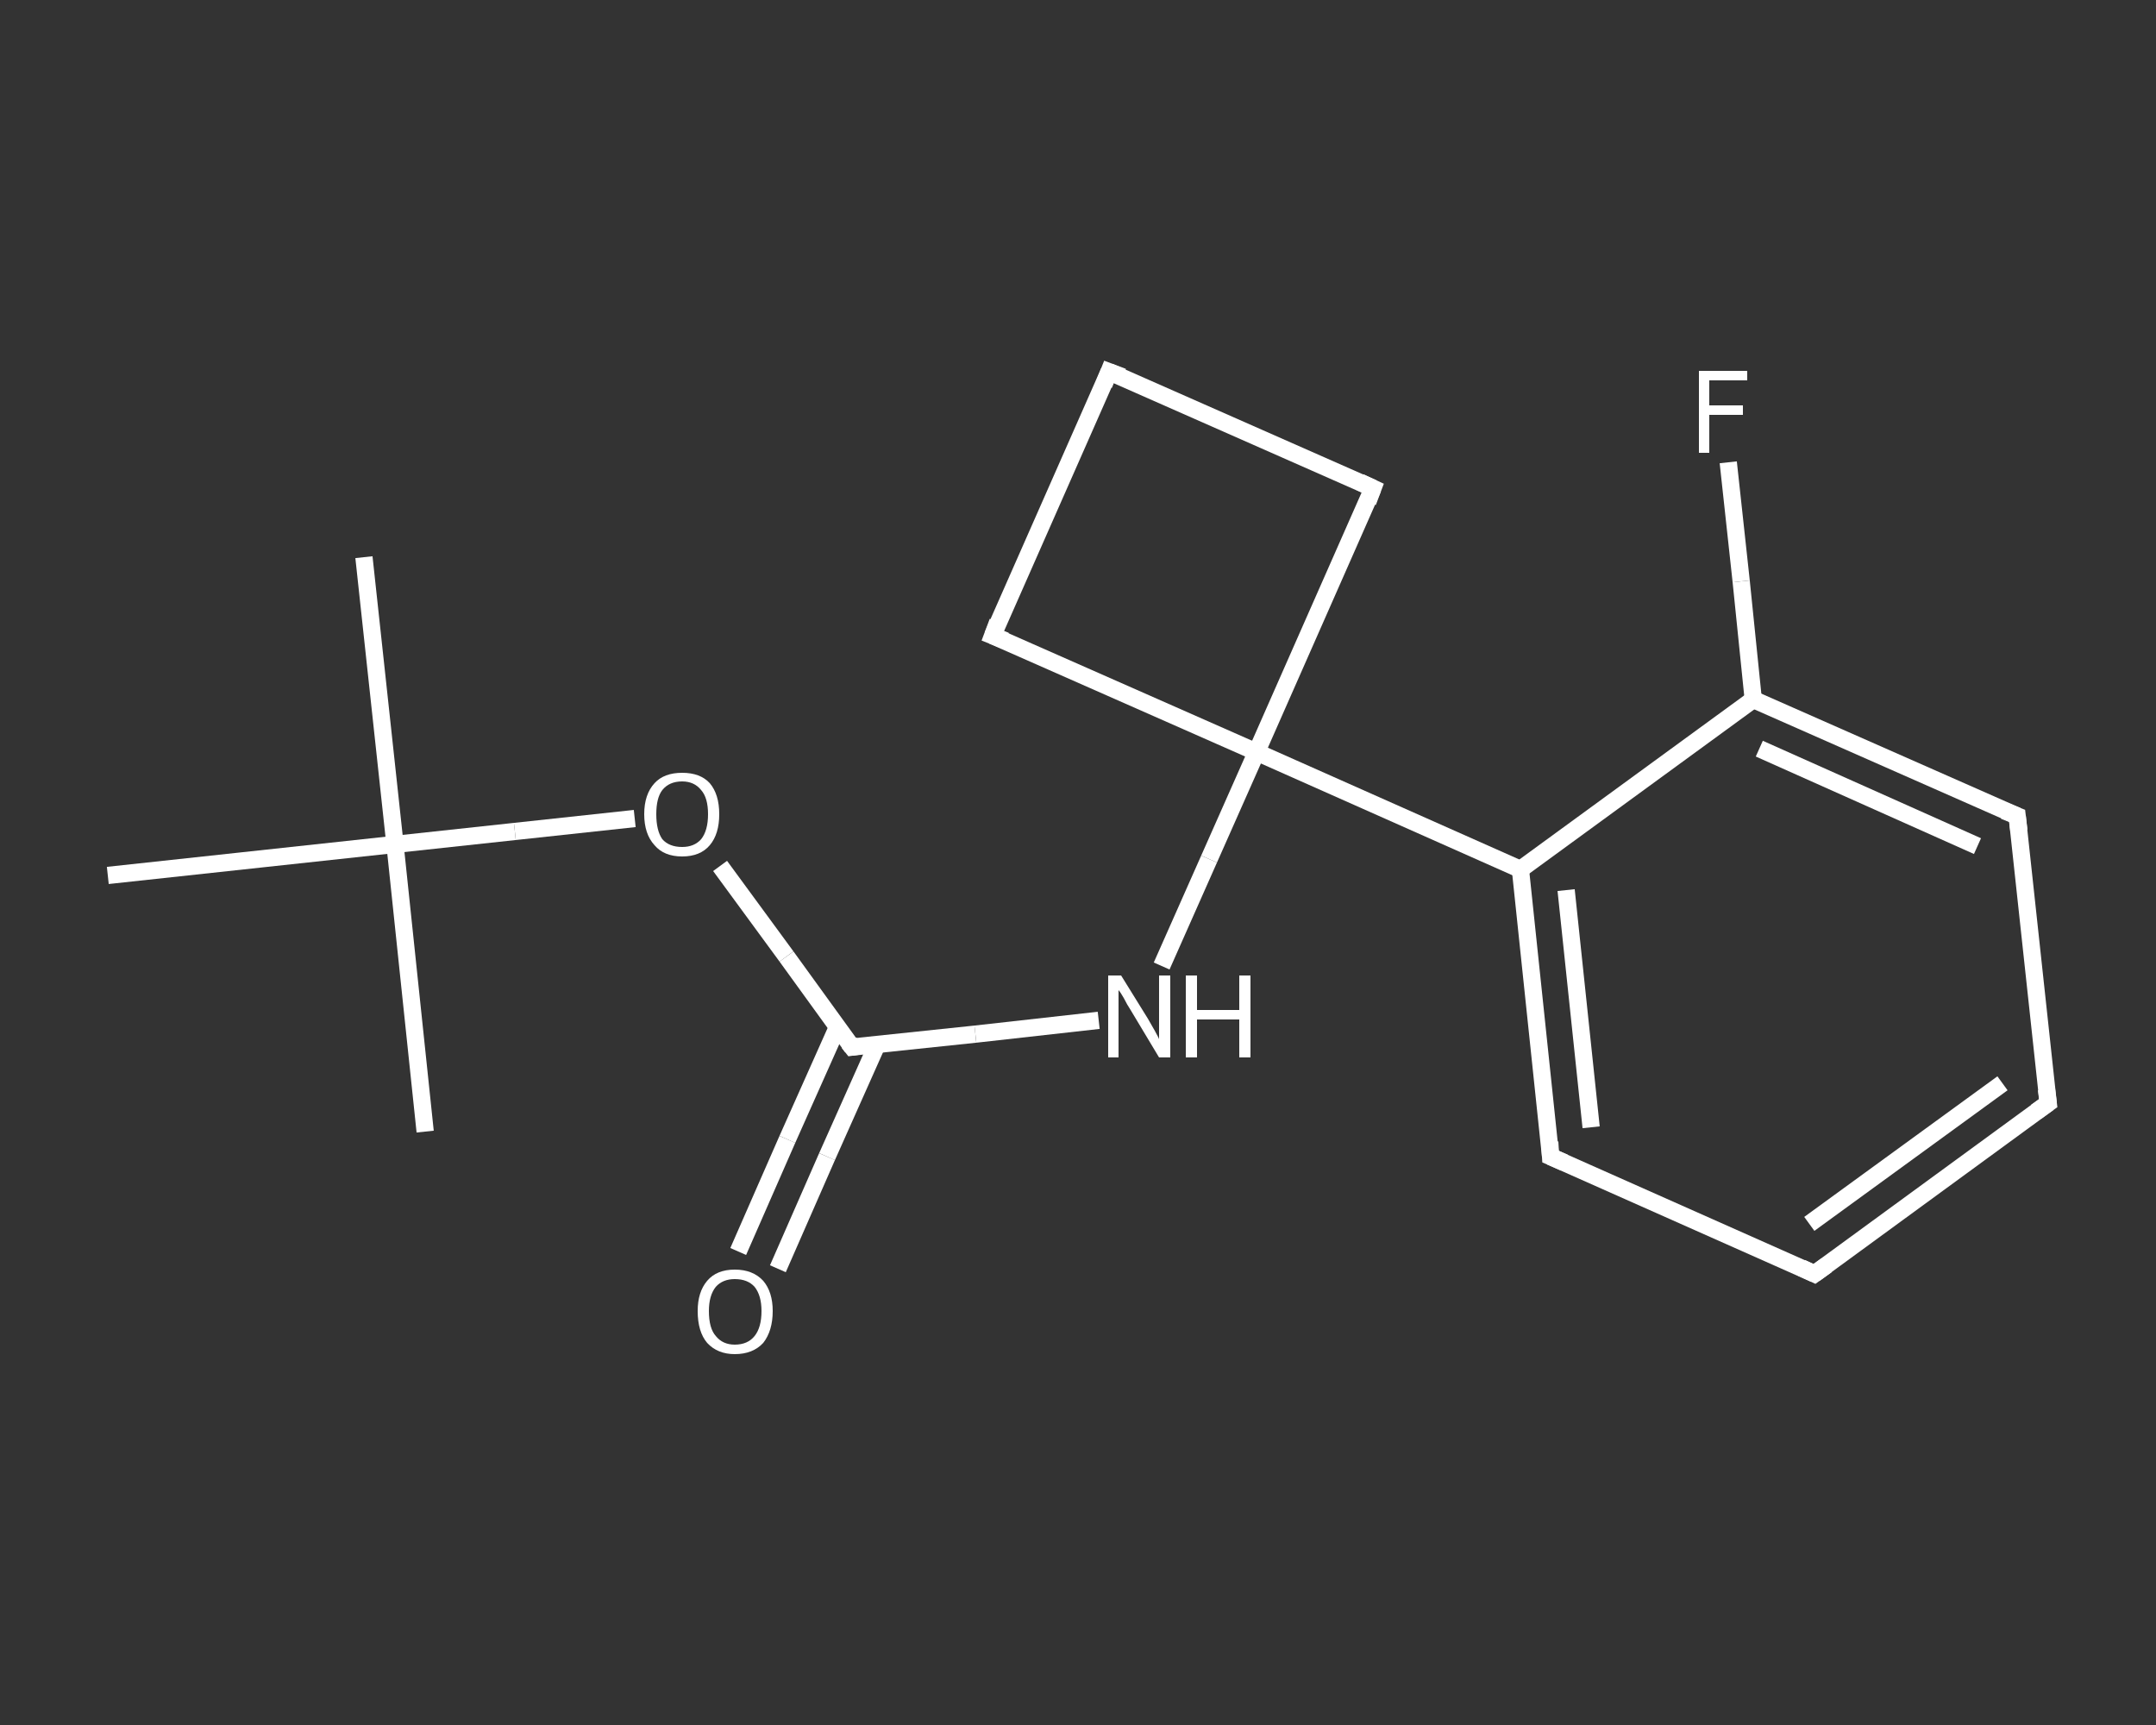 <?xml version='1.0' encoding='iso-8859-1'?>
<svg version='1.1' baseProfile='full'
              xmlns='http://www.w3.org/2000/svg'
                      xmlns:rdkit='http://www.rdkit.org/xml'
                      xmlns:xlink='http://www.w3.org/1999/xlink'
                  xml:space='preserve'
width='250px' height='200px' viewBox='0 0 250 200'>
<rect x="0" y="0" width="250" height="200" fill="#333333" stroke="none"/>
<!-- END OF HEADER -->
<rect style='opacity:1.0;fill:transparent;stroke:none' width='250.0' height='200.0' x='0.0' y='0.0'> </rect>
<path class='bond-0 atom-0 atom-1' d='M 42.2,64.6 L 45.8,97.9' style='fill:none;fill-rule:evenodd;stroke:#FFFFFF;stroke-width:2.0px;stroke-linecap:butt;stroke-linejoin:miter;stroke-opacity:1' />
<path class='bond-1 atom-1 atom-2' d='M 45.8,97.9 L 49.3,131.2' style='fill:none;fill-rule:evenodd;stroke:#FFFFFF;stroke-width:2.0px;stroke-linecap:butt;stroke-linejoin:miter;stroke-opacity:1' />
<path class='bond-2 atom-1 atom-3' d='M 45.8,97.9 L 12.5,101.5' style='fill:none;fill-rule:evenodd;stroke:#FFFFFF;stroke-width:2.0px;stroke-linecap:butt;stroke-linejoin:miter;stroke-opacity:1' />
<path class='bond-3 atom-1 atom-4' d='M 45.8,97.9 L 59.7,96.4' style='fill:none;fill-rule:evenodd;stroke:#FFFFFF;stroke-width:2.0px;stroke-linecap:butt;stroke-linejoin:miter;stroke-opacity:1' />
<path class='bond-3 atom-1 atom-4' d='M 59.7,96.4 L 73.6,94.9' style='fill:none;fill-rule:evenodd;stroke:#FFFFFF;stroke-width:2.0px;stroke-linecap:butt;stroke-linejoin:miter;stroke-opacity:1' />
<path class='bond-4 atom-4 atom-5' d='M 83.5,100.4 L 91.2,110.9' style='fill:none;fill-rule:evenodd;stroke:#FFFFFF;stroke-width:2.0px;stroke-linecap:butt;stroke-linejoin:miter;stroke-opacity:1' />
<path class='bond-4 atom-4 atom-5' d='M 91.2,110.9 L 98.8,121.4' style='fill:none;fill-rule:evenodd;stroke:#FFFFFF;stroke-width:2.0px;stroke-linecap:butt;stroke-linejoin:miter;stroke-opacity:1' />
<path class='bond-5 atom-5 atom-6' d='M 97.1,119.1 L 91.3,132.1' style='fill:none;fill-rule:evenodd;stroke:#FFFFFF;stroke-width:2.0px;stroke-linecap:butt;stroke-linejoin:miter;stroke-opacity:1' />
<path class='bond-5 atom-5 atom-6' d='M 91.3,132.1 L 85.6,145.1' style='fill:none;fill-rule:evenodd;stroke:#FFFFFF;stroke-width:2.0px;stroke-linecap:butt;stroke-linejoin:miter;stroke-opacity:1' />
<path class='bond-5 atom-5 atom-6' d='M 101.7,121.1 L 95.9,134.1' style='fill:none;fill-rule:evenodd;stroke:#FFFFFF;stroke-width:2.0px;stroke-linecap:butt;stroke-linejoin:miter;stroke-opacity:1' />
<path class='bond-5 atom-5 atom-6' d='M 95.9,134.1 L 90.2,147.1' style='fill:none;fill-rule:evenodd;stroke:#FFFFFF;stroke-width:2.0px;stroke-linecap:butt;stroke-linejoin:miter;stroke-opacity:1' />
<path class='bond-6 atom-5 atom-7' d='M 98.8,121.4 L 113.1,119.9' style='fill:none;fill-rule:evenodd;stroke:#FFFFFF;stroke-width:2.0px;stroke-linecap:butt;stroke-linejoin:miter;stroke-opacity:1' />
<path class='bond-6 atom-5 atom-7' d='M 113.1,119.9 L 127.4,118.3' style='fill:none;fill-rule:evenodd;stroke:#FFFFFF;stroke-width:2.0px;stroke-linecap:butt;stroke-linejoin:miter;stroke-opacity:1' />
<path class='bond-7 atom-7 atom-8' d='M 134.7,112.0 L 140.2,99.6' style='fill:none;fill-rule:evenodd;stroke:#FFFFFF;stroke-width:2.0px;stroke-linecap:butt;stroke-linejoin:miter;stroke-opacity:1' />
<path class='bond-7 atom-7 atom-8' d='M 140.2,99.6 L 145.7,87.2' style='fill:none;fill-rule:evenodd;stroke:#FFFFFF;stroke-width:2.0px;stroke-linecap:butt;stroke-linejoin:miter;stroke-opacity:1' />
<path class='bond-8 atom-8 atom-9' d='M 145.7,87.2 L 176.3,100.8' style='fill:none;fill-rule:evenodd;stroke:#FFFFFF;stroke-width:2.0px;stroke-linecap:butt;stroke-linejoin:miter;stroke-opacity:1' />
<path class='bond-9 atom-9 atom-10' d='M 176.3,100.8 L 179.8,134.1' style='fill:none;fill-rule:evenodd;stroke:#FFFFFF;stroke-width:2.0px;stroke-linecap:butt;stroke-linejoin:miter;stroke-opacity:1' />
<path class='bond-9 atom-9 atom-10' d='M 181.6,103.2 L 184.5,130.7' style='fill:none;fill-rule:evenodd;stroke:#FFFFFF;stroke-width:2.0px;stroke-linecap:butt;stroke-linejoin:miter;stroke-opacity:1' />
<path class='bond-10 atom-10 atom-11' d='M 179.8,134.1 L 210.4,147.7' style='fill:none;fill-rule:evenodd;stroke:#FFFFFF;stroke-width:2.0px;stroke-linecap:butt;stroke-linejoin:miter;stroke-opacity:1' />
<path class='bond-11 atom-11 atom-12' d='M 210.4,147.7 L 237.5,127.9' style='fill:none;fill-rule:evenodd;stroke:#FFFFFF;stroke-width:2.0px;stroke-linecap:butt;stroke-linejoin:miter;stroke-opacity:1' />
<path class='bond-11 atom-11 atom-12' d='M 209.8,141.9 L 232.2,125.6' style='fill:none;fill-rule:evenodd;stroke:#FFFFFF;stroke-width:2.0px;stroke-linecap:butt;stroke-linejoin:miter;stroke-opacity:1' />
<path class='bond-12 atom-12 atom-13' d='M 237.5,127.9 L 233.9,94.6' style='fill:none;fill-rule:evenodd;stroke:#FFFFFF;stroke-width:2.0px;stroke-linecap:butt;stroke-linejoin:miter;stroke-opacity:1' />
<path class='bond-13 atom-13 atom-14' d='M 233.9,94.6 L 203.3,81.1' style='fill:none;fill-rule:evenodd;stroke:#FFFFFF;stroke-width:2.0px;stroke-linecap:butt;stroke-linejoin:miter;stroke-opacity:1' />
<path class='bond-13 atom-13 atom-14' d='M 229.3,98.1 L 204.0,86.8' style='fill:none;fill-rule:evenodd;stroke:#FFFFFF;stroke-width:2.0px;stroke-linecap:butt;stroke-linejoin:miter;stroke-opacity:1' />
<path class='bond-14 atom-14 atom-15' d='M 203.3,81.1 L 201.9,67.4' style='fill:none;fill-rule:evenodd;stroke:#FFFFFF;stroke-width:2.0px;stroke-linecap:butt;stroke-linejoin:miter;stroke-opacity:1' />
<path class='bond-14 atom-14 atom-15' d='M 201.9,67.4 L 200.4,53.6' style='fill:none;fill-rule:evenodd;stroke:#FFFFFF;stroke-width:2.0px;stroke-linecap:butt;stroke-linejoin:miter;stroke-opacity:1' />
<path class='bond-15 atom-8 atom-16' d='M 145.7,87.2 L 159.2,56.6' style='fill:none;fill-rule:evenodd;stroke:#FFFFFF;stroke-width:2.0px;stroke-linecap:butt;stroke-linejoin:miter;stroke-opacity:1' />
<path class='bond-16 atom-16 atom-17' d='M 159.2,56.6 L 128.6,43.1' style='fill:none;fill-rule:evenodd;stroke:#FFFFFF;stroke-width:2.0px;stroke-linecap:butt;stroke-linejoin:miter;stroke-opacity:1' />
<path class='bond-17 atom-17 atom-18' d='M 128.6,43.1 L 115.1,73.7' style='fill:none;fill-rule:evenodd;stroke:#FFFFFF;stroke-width:2.0px;stroke-linecap:butt;stroke-linejoin:miter;stroke-opacity:1' />
<path class='bond-18 atom-18 atom-8' d='M 115.1,73.7 L 145.7,87.2' style='fill:none;fill-rule:evenodd;stroke:#FFFFFF;stroke-width:2.0px;stroke-linecap:butt;stroke-linejoin:miter;stroke-opacity:1' />
<path class='bond-19 atom-14 atom-9' d='M 203.3,81.1 L 176.3,100.8' style='fill:none;fill-rule:evenodd;stroke:#FFFFFF;stroke-width:2.0px;stroke-linecap:butt;stroke-linejoin:miter;stroke-opacity:1' />
<path d='M 98.4,120.9 L 98.8,121.4 L 99.5,121.3' style='fill:none;stroke:#FFFFFF;stroke-width:2.0px;stroke-linecap:butt;stroke-linejoin:miter;stroke-opacity:1;' />
<path d='M 179.7,132.4 L 179.8,134.1 L 181.4,134.8' style='fill:none;stroke:#FFFFFF;stroke-width:2.0px;stroke-linecap:butt;stroke-linejoin:miter;stroke-opacity:1;' />
<path d='M 208.9,147.0 L 210.4,147.7 L 211.8,146.7' style='fill:none;stroke:#FFFFFF;stroke-width:2.0px;stroke-linecap:butt;stroke-linejoin:miter;stroke-opacity:1;' />
<path d='M 236.1,128.9 L 237.5,127.9 L 237.3,126.3' style='fill:none;stroke:#FFFFFF;stroke-width:2.0px;stroke-linecap:butt;stroke-linejoin:miter;stroke-opacity:1;' />
<path d='M 234.1,96.3 L 233.9,94.6 L 232.4,94.0' style='fill:none;stroke:#FFFFFF;stroke-width:2.0px;stroke-linecap:butt;stroke-linejoin:miter;stroke-opacity:1;' />
<path d='M 158.6,58.2 L 159.2,56.6 L 157.7,55.9' style='fill:none;stroke:#FFFFFF;stroke-width:2.0px;stroke-linecap:butt;stroke-linejoin:miter;stroke-opacity:1;' />
<path d='M 130.2,43.7 L 128.6,43.1 L 128.0,44.6' style='fill:none;stroke:#FFFFFF;stroke-width:2.0px;stroke-linecap:butt;stroke-linejoin:miter;stroke-opacity:1;' />
<path d='M 115.7,72.1 L 115.1,73.7 L 116.6,74.3' style='fill:none;stroke:#FFFFFF;stroke-width:2.0px;stroke-linecap:butt;stroke-linejoin:miter;stroke-opacity:1;' />
<path class='atom-4' d='M 74.7 94.4
Q 74.7 92.1, 75.9 90.8
Q 77.0 89.6, 79.1 89.6
Q 81.2 89.6, 82.3 90.8
Q 83.4 92.1, 83.4 94.4
Q 83.4 96.7, 82.3 98.0
Q 81.2 99.3, 79.1 99.3
Q 77.0 99.3, 75.9 98.0
Q 74.7 96.7, 74.7 94.4
M 79.1 98.2
Q 80.5 98.2, 81.3 97.3
Q 82.1 96.3, 82.1 94.4
Q 82.1 92.5, 81.3 91.6
Q 80.5 90.6, 79.1 90.6
Q 77.6 90.6, 76.8 91.6
Q 76.1 92.5, 76.1 94.4
Q 76.1 96.3, 76.8 97.3
Q 77.6 98.2, 79.1 98.2
' fill='#FFFFFF'/>
<path class='atom-6' d='M 80.9 152.0
Q 80.9 149.8, 82.0 148.5
Q 83.1 147.2, 85.2 147.2
Q 87.3 147.2, 88.5 148.5
Q 89.6 149.8, 89.6 152.0
Q 89.6 154.3, 88.5 155.7
Q 87.3 157.0, 85.2 157.0
Q 83.2 157.0, 82.0 155.7
Q 80.9 154.4, 80.9 152.0
M 85.2 155.9
Q 86.7 155.9, 87.5 154.9
Q 88.3 153.9, 88.3 152.0
Q 88.3 150.2, 87.5 149.2
Q 86.7 148.3, 85.2 148.3
Q 83.8 148.3, 83.0 149.2
Q 82.2 150.2, 82.2 152.0
Q 82.2 154.0, 83.0 154.9
Q 83.8 155.9, 85.2 155.9
' fill='#FFFFFF'/>
<path class='atom-7' d='M 130.0 113.1
L 133.1 118.1
Q 133.4 118.6, 133.9 119.5
Q 134.4 120.4, 134.4 120.5
L 134.4 113.1
L 135.7 113.1
L 135.7 122.6
L 134.4 122.6
L 131.1 117.1
Q 130.7 116.5, 130.3 115.7
Q 129.9 115.0, 129.7 114.8
L 129.7 122.6
L 128.5 122.6
L 128.5 113.1
L 130.0 113.1
' fill='#FFFFFF'/>
<path class='atom-7' d='M 137.5 113.1
L 138.8 113.1
L 138.8 117.1
L 143.7 117.1
L 143.7 113.1
L 145.0 113.1
L 145.0 122.6
L 143.7 122.6
L 143.7 118.2
L 138.8 118.2
L 138.8 122.6
L 137.5 122.6
L 137.5 113.1
' fill='#FFFFFF'/>
<path class='atom-15' d='M 197.0 43.0
L 202.6 43.0
L 202.6 44.1
L 198.2 44.1
L 198.2 47.0
L 202.1 47.0
L 202.1 48.1
L 198.2 48.1
L 198.2 52.5
L 197.0 52.5
L 197.0 43.0
' fill='#FFFFFF'/>
</svg>

